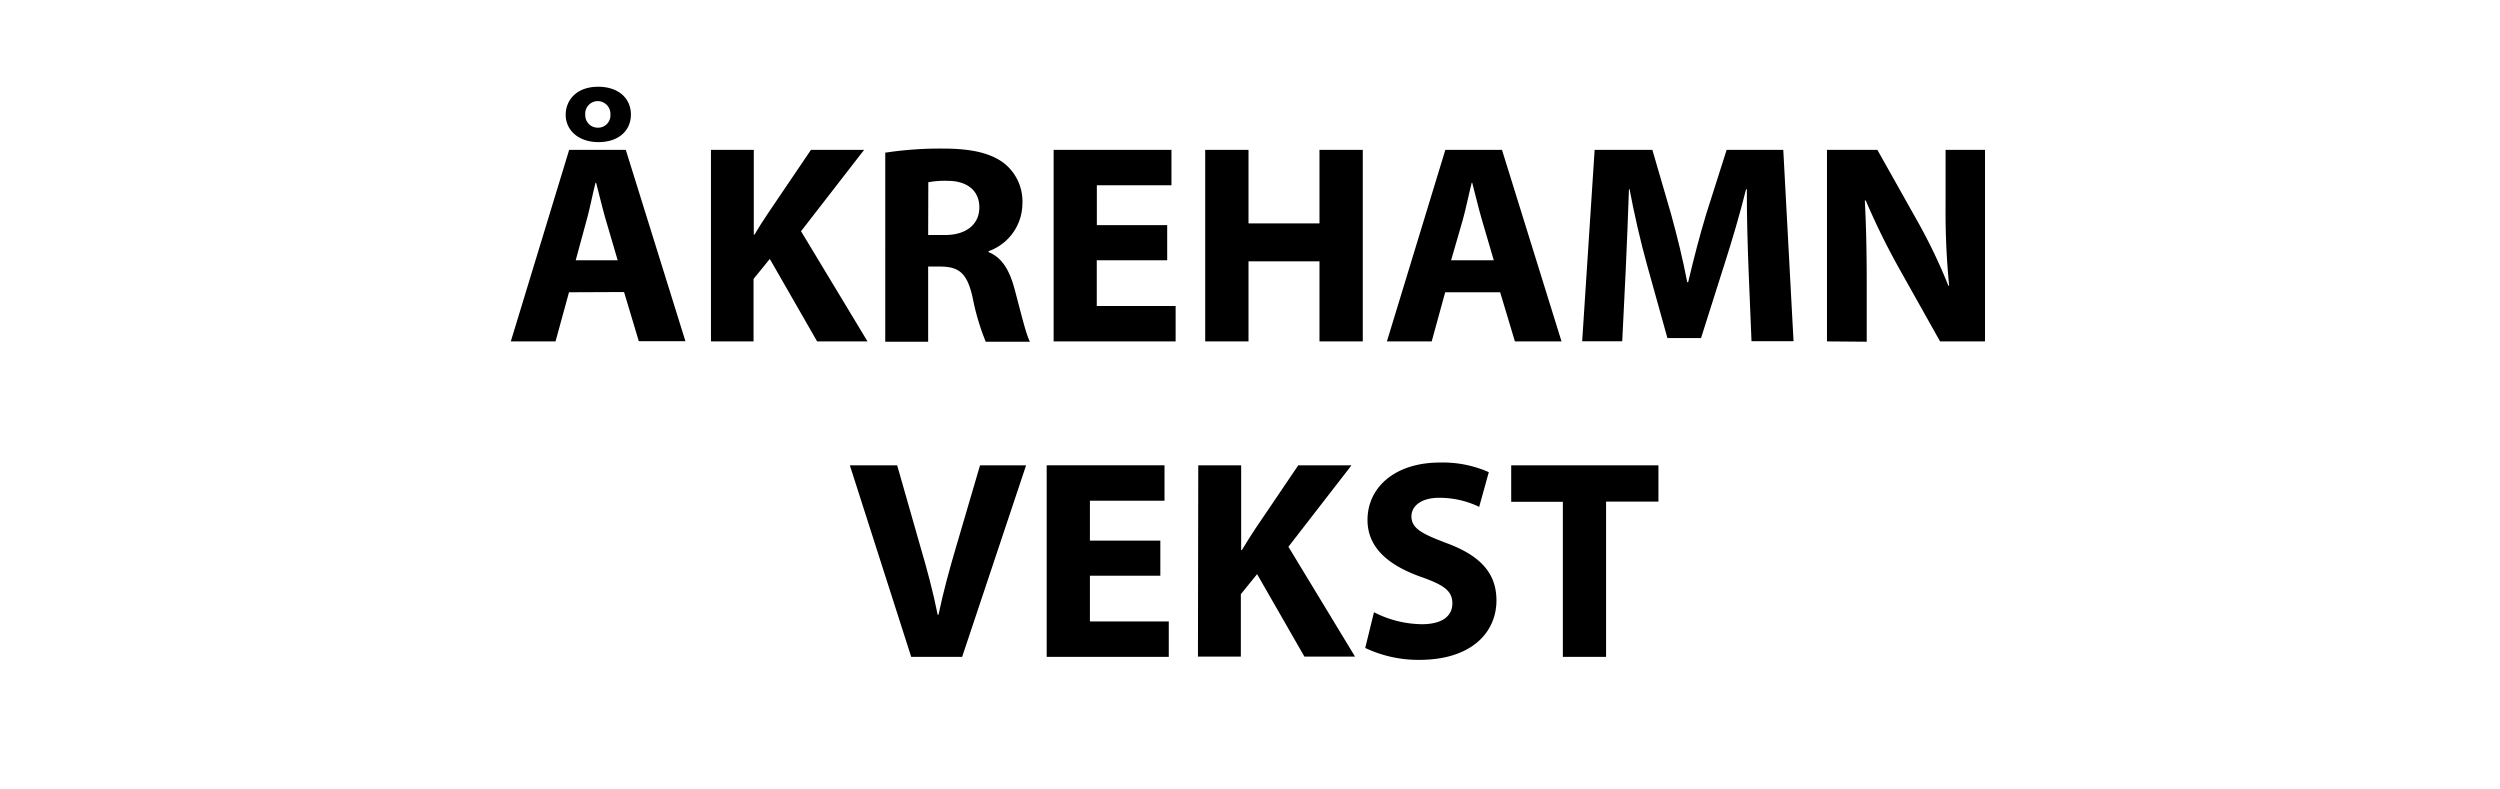<svg id="Layer_1" data-name="Layer 1" xmlns="http://www.w3.org/2000/svg" viewBox="0 0 317 100"><defs><style>.cls-1{fill:none;}</style></defs><rect class="cls-1" width="317" height="100"/><path d="M72.15,37.06l-1.71,6.23H64.77L72.17,19h7.18l7.56,24.26H81l-1.87-6.23ZM80,14.53c0,2-1.53,3.49-4.11,3.49s-4.16-1.55-4.16-3.46S73.16,11,75.84,11,80,12.55,80,14.53ZM78.32,33l-1.51-5.15c-.42-1.44-.85-3.25-1.22-4.67h-.08c-.36,1.42-.72,3.27-1.11,4.67L73,33ZM74.21,14.56a1.58,1.58,0,0,0,1.58,1.63,1.56,1.56,0,0,0,1.61-1.66,1.62,1.62,0,0,0-1.61-1.71A1.6,1.6,0,0,0,74.21,14.56Z"/><path d="M90.15,19h5.43V29.75h.09c.53-.91,1.11-1.79,1.67-2.64L102.83,19h6.74l-8,10.32L110,43.29h-6.39l-6-10.46-2.06,2.54v7.92H90.15Z"/><path d="M112.25,19.36a46.08,46.08,0,0,1,7.29-.52c3.6,0,6.12.55,7.85,1.92a6.17,6.17,0,0,1,2.25,5.09,6.44,6.44,0,0,1-4.29,6v.12c1.69.67,2.63,2.28,3.25,4.51.75,2.75,1.48,5.91,2,6.85h-5.61a29.92,29.92,0,0,1-1.67-5.65c-.68-3-1.69-3.85-4-3.88h-1.63v9.53h-5.44Zm5.44,10.44h2.14c2.73,0,4.35-1.39,4.35-3.5s-1.52-3.36-4-3.37a11.24,11.24,0,0,0-2.47.18Z"/><path d="M148,33h-8.93V38.8h10v4.49H133.6V19h14.94v4.49h-9.46v5.06H148Z"/><path d="M158.31,19v9.33h9V19h5.49V43.29h-5.49V33.14h-9V43.29h-5.49V19Z"/><path d="M183.25,37.06l-1.71,6.23h-5.68L183.27,19h7.18L198,43.29h-5.91l-1.87-6.23ZM189.41,33l-1.51-5.15c-.42-1.44-.85-3.25-1.22-4.67h-.07c-.36,1.42-.73,3.27-1.12,4.67L184,33Z"/><path d="M221.71,34c-.11-2.94-.22-6.44-.21-10h-.1c-.77,3.1-1.79,6.55-2.71,9.41l-3,9.46h-4.26l-2.61-9.37c-.79-2.86-1.59-6.31-2.19-9.5h-.08c-.12,3.3-.25,7-.4,10.06l-.45,9.21h-5.08L202.2,19h7.32l2.36,8.11c.77,2.78,1.52,5.83,2.06,8.67h.12c.66-2.81,1.48-6,2.31-8.71L218.94,19h7.18l1.3,24.26h-5.33Z"/><path d="M231.66,43.29V19h6.39l5,8.9a68.93,68.93,0,0,1,4,8.32h.1a95.34,95.34,0,0,1-.45-10.14V19h5V43.29H246L240.79,34a89.62,89.62,0,0,1-4.21-8.57h-.12c.17,3.21.24,6.65.24,10.61v7.29Z"/><path d="M115.54,83.29,107.76,59h6L116.7,69.3c.85,2.89,1.59,5.63,2.2,8.66H119c.61-2.92,1.4-5.8,2.22-8.57L124.27,59h5.84L122,83.29Z"/><path d="M147.13,73H138.2V78.8h10v4.49H132.72V59h14.94v4.49H138.2v5.06h8.93Z"/><path d="M151.94,59h5.44V69.75h.09c.53-.91,1.11-1.79,1.66-2.64L164.62,59h6.75l-8,10.33,8.45,13.93H165.4l-6-10.46-2.06,2.54v7.92h-5.44Z"/><path d="M174.22,77.63a13.59,13.59,0,0,0,6.08,1.52c2.52,0,3.86-1,3.86-2.64s-1.16-2.37-4.06-3.39c-4-1.44-6.7-3.64-6.7-7.19,0-4.13,3.48-7.28,9.18-7.28a14.42,14.42,0,0,1,6.2,1.22l-1.22,4.4a11.59,11.59,0,0,0-5.06-1.15c-2.39,0-3.53,1.11-3.53,2.35,0,1.54,1.34,2.22,4.49,3.41,4.3,1.6,6.29,3.83,6.29,7.26,0,4-3.11,7.53-9.78,7.53a15.71,15.71,0,0,1-6.86-1.51Z"/><path d="M198.17,63.63h-6.55V59h18.67v4.6h-6.64V83.29h-5.48Z"/></svg>